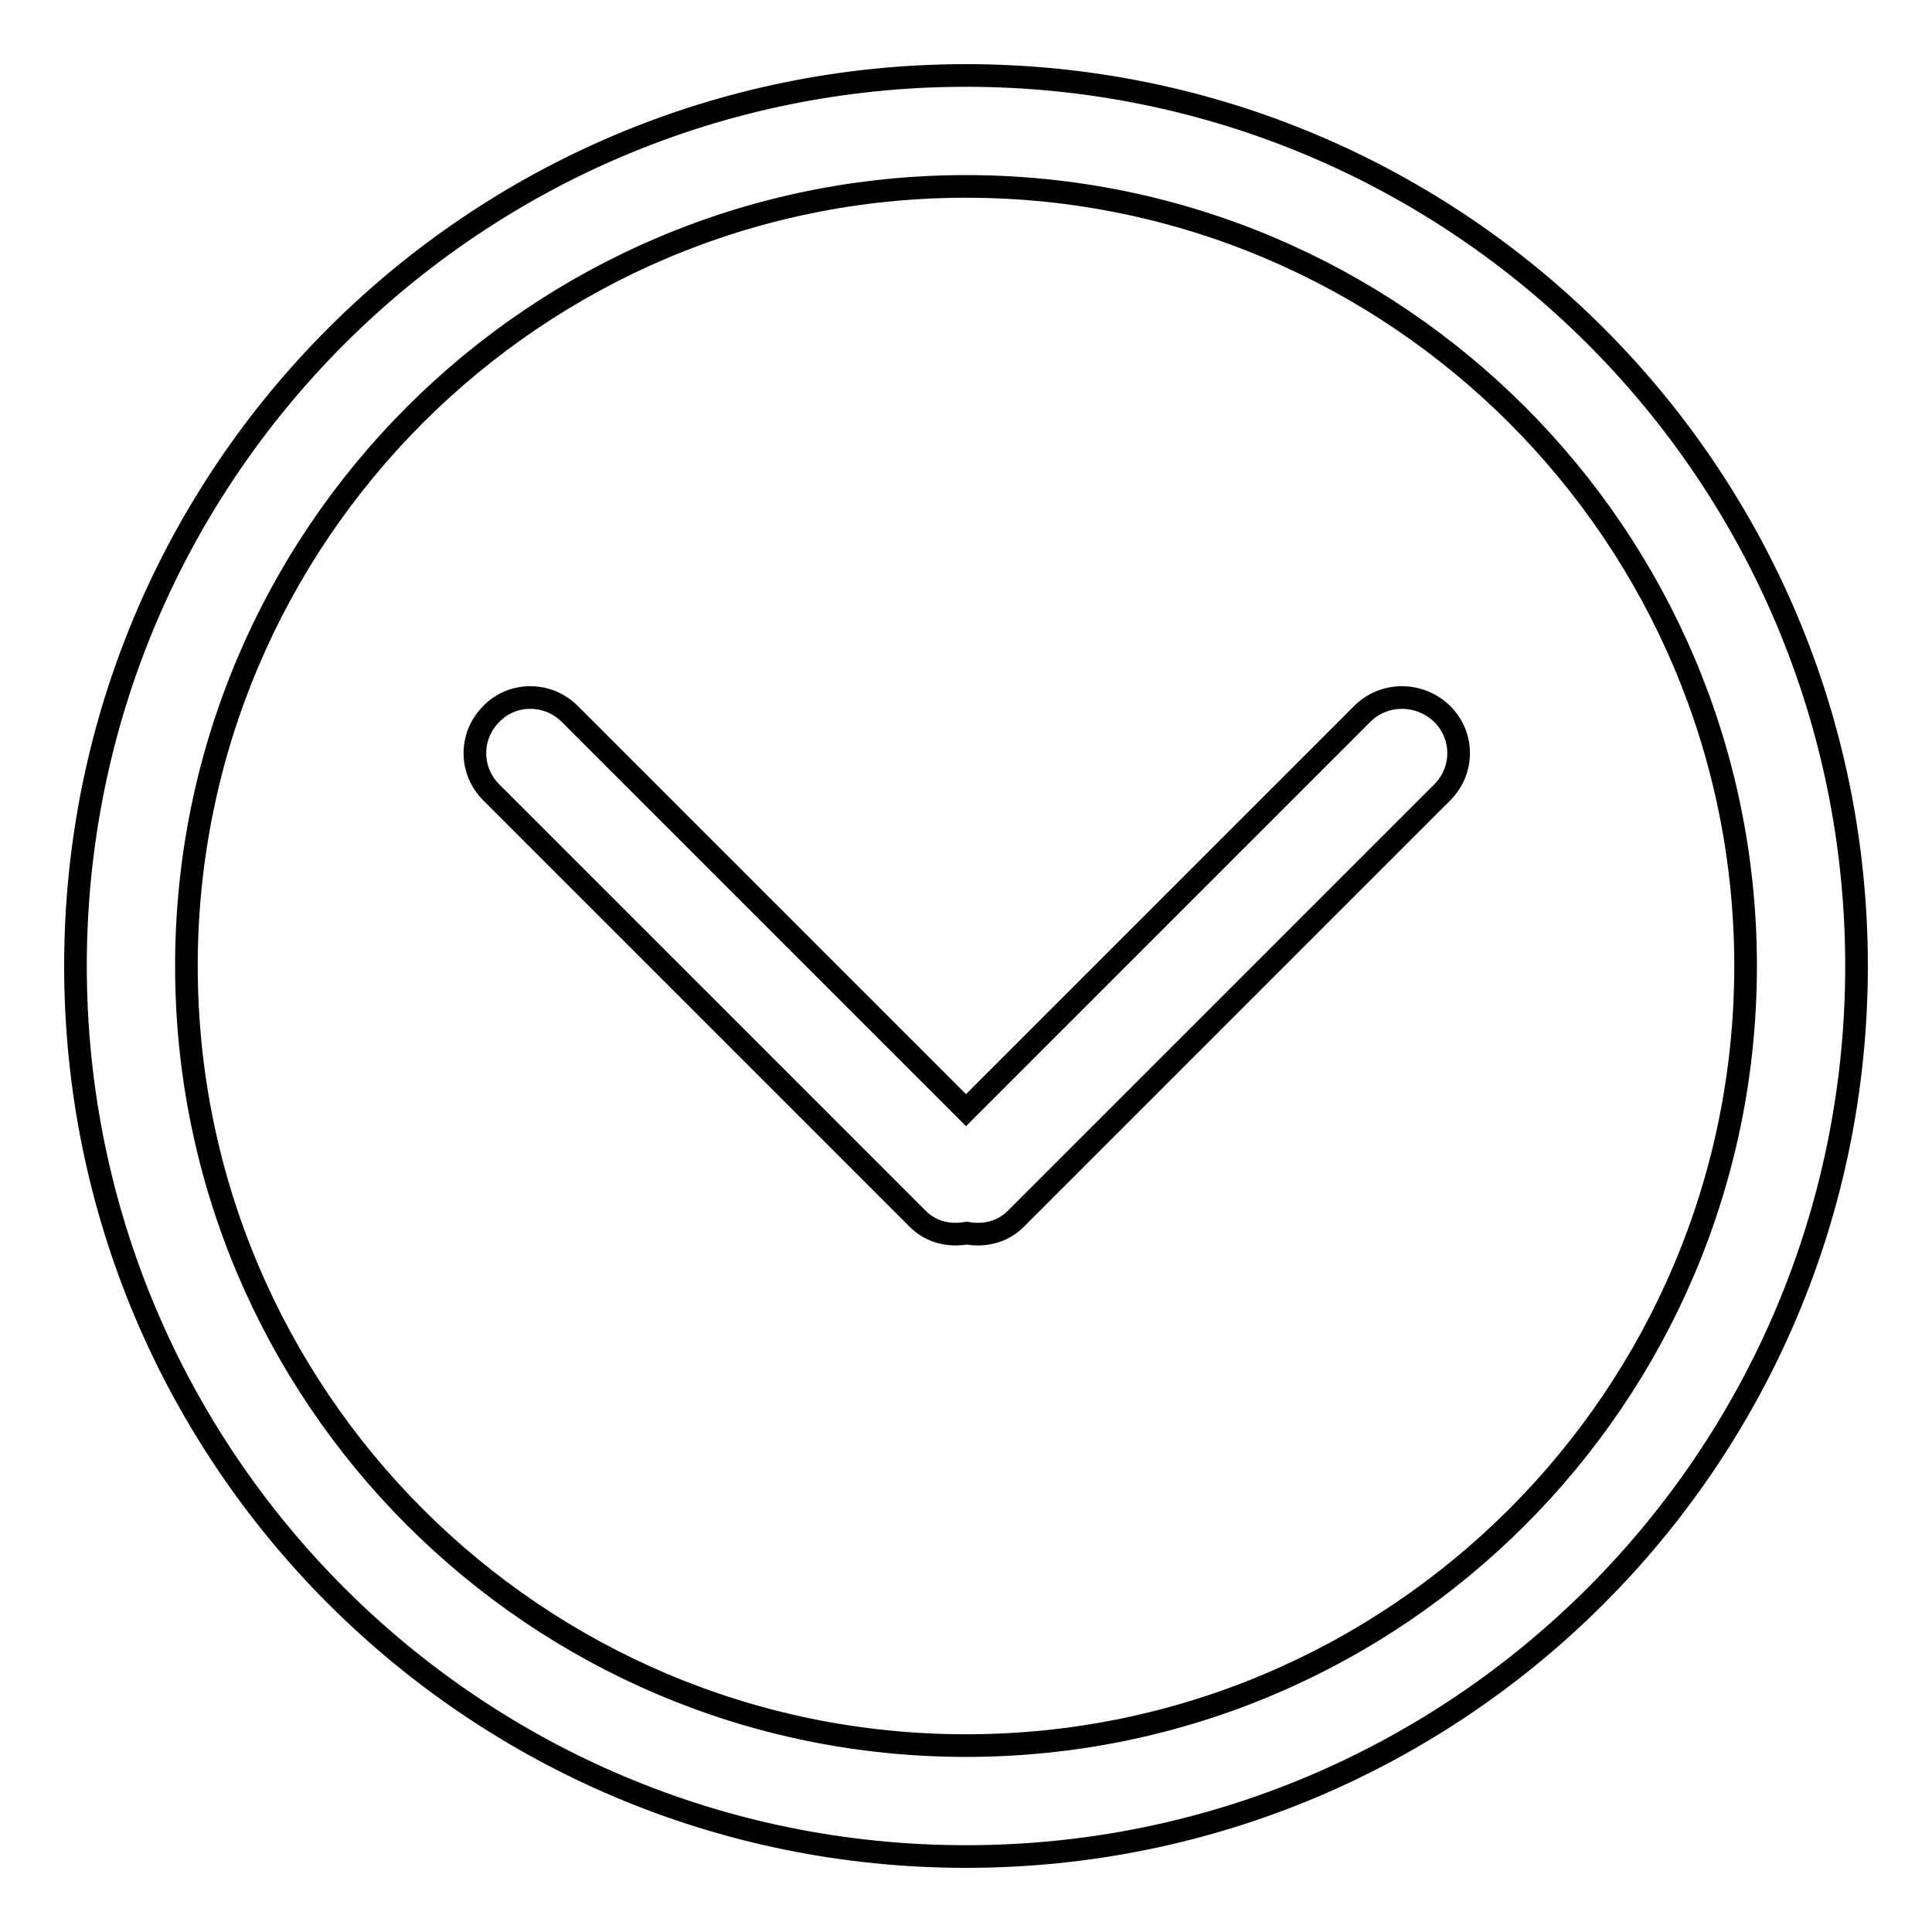 <?xml version="1.0" encoding="utf-8"?>
<!-- Svg Vector Icons : http://www.onlinewebfonts.com/icon -->
<!DOCTYPE svg PUBLIC "-//W3C//DTD SVG 1.1//EN" "http://www.w3.org/Graphics/SVG/1.1/DTD/svg11.dtd">
<svg version="1.1" xmlns="http://www.w3.org/2000/svg" xmlns:xlink="http://www.w3.org/1999/xlink" x="0px" y="0px" viewBox="0 0 256 256" enable-background="new 0 0 256 256" xml:space="preserve">
<g><g><g><g id="_x33__2_"><g><path stroke-width="3" fill-opacity="0" stroke="#000000"  d="M180.5,94.6L128,147.1L75.5,94.6c-2.9-2.9-7.6-2.9-10.4,0c-2.9,2.9-2.9,7.5,0,10.4l56.5,56.5c1.8,1.8,4.2,2.3,6.5,1.9c2.3,0.4,4.7-0.1,6.5-1.9l56.5-56.5c2.9-2.9,2.9-7.5,0-10.4C188.1,91.7,183.4,91.7,180.5,94.6z M128,10C62.8,10,10,62.8,10,128c0,65.2,52.8,118,118,118c65.2,0,118-52.8,118-118C246,62.8,193.2,10,128,10z M128,231.3C71,231.3,24.7,185,24.7,128C24.7,71,71,24.7,128,24.7S231.3,71,231.3,128C231.3,185,185,231.3,128,231.3z"/></g></g></g><g></g><g></g><g></g><g></g><g></g><g></g><g></g><g></g><g></g><g></g><g></g><g></g><g></g><g></g><g></g></g></g>
</svg>
